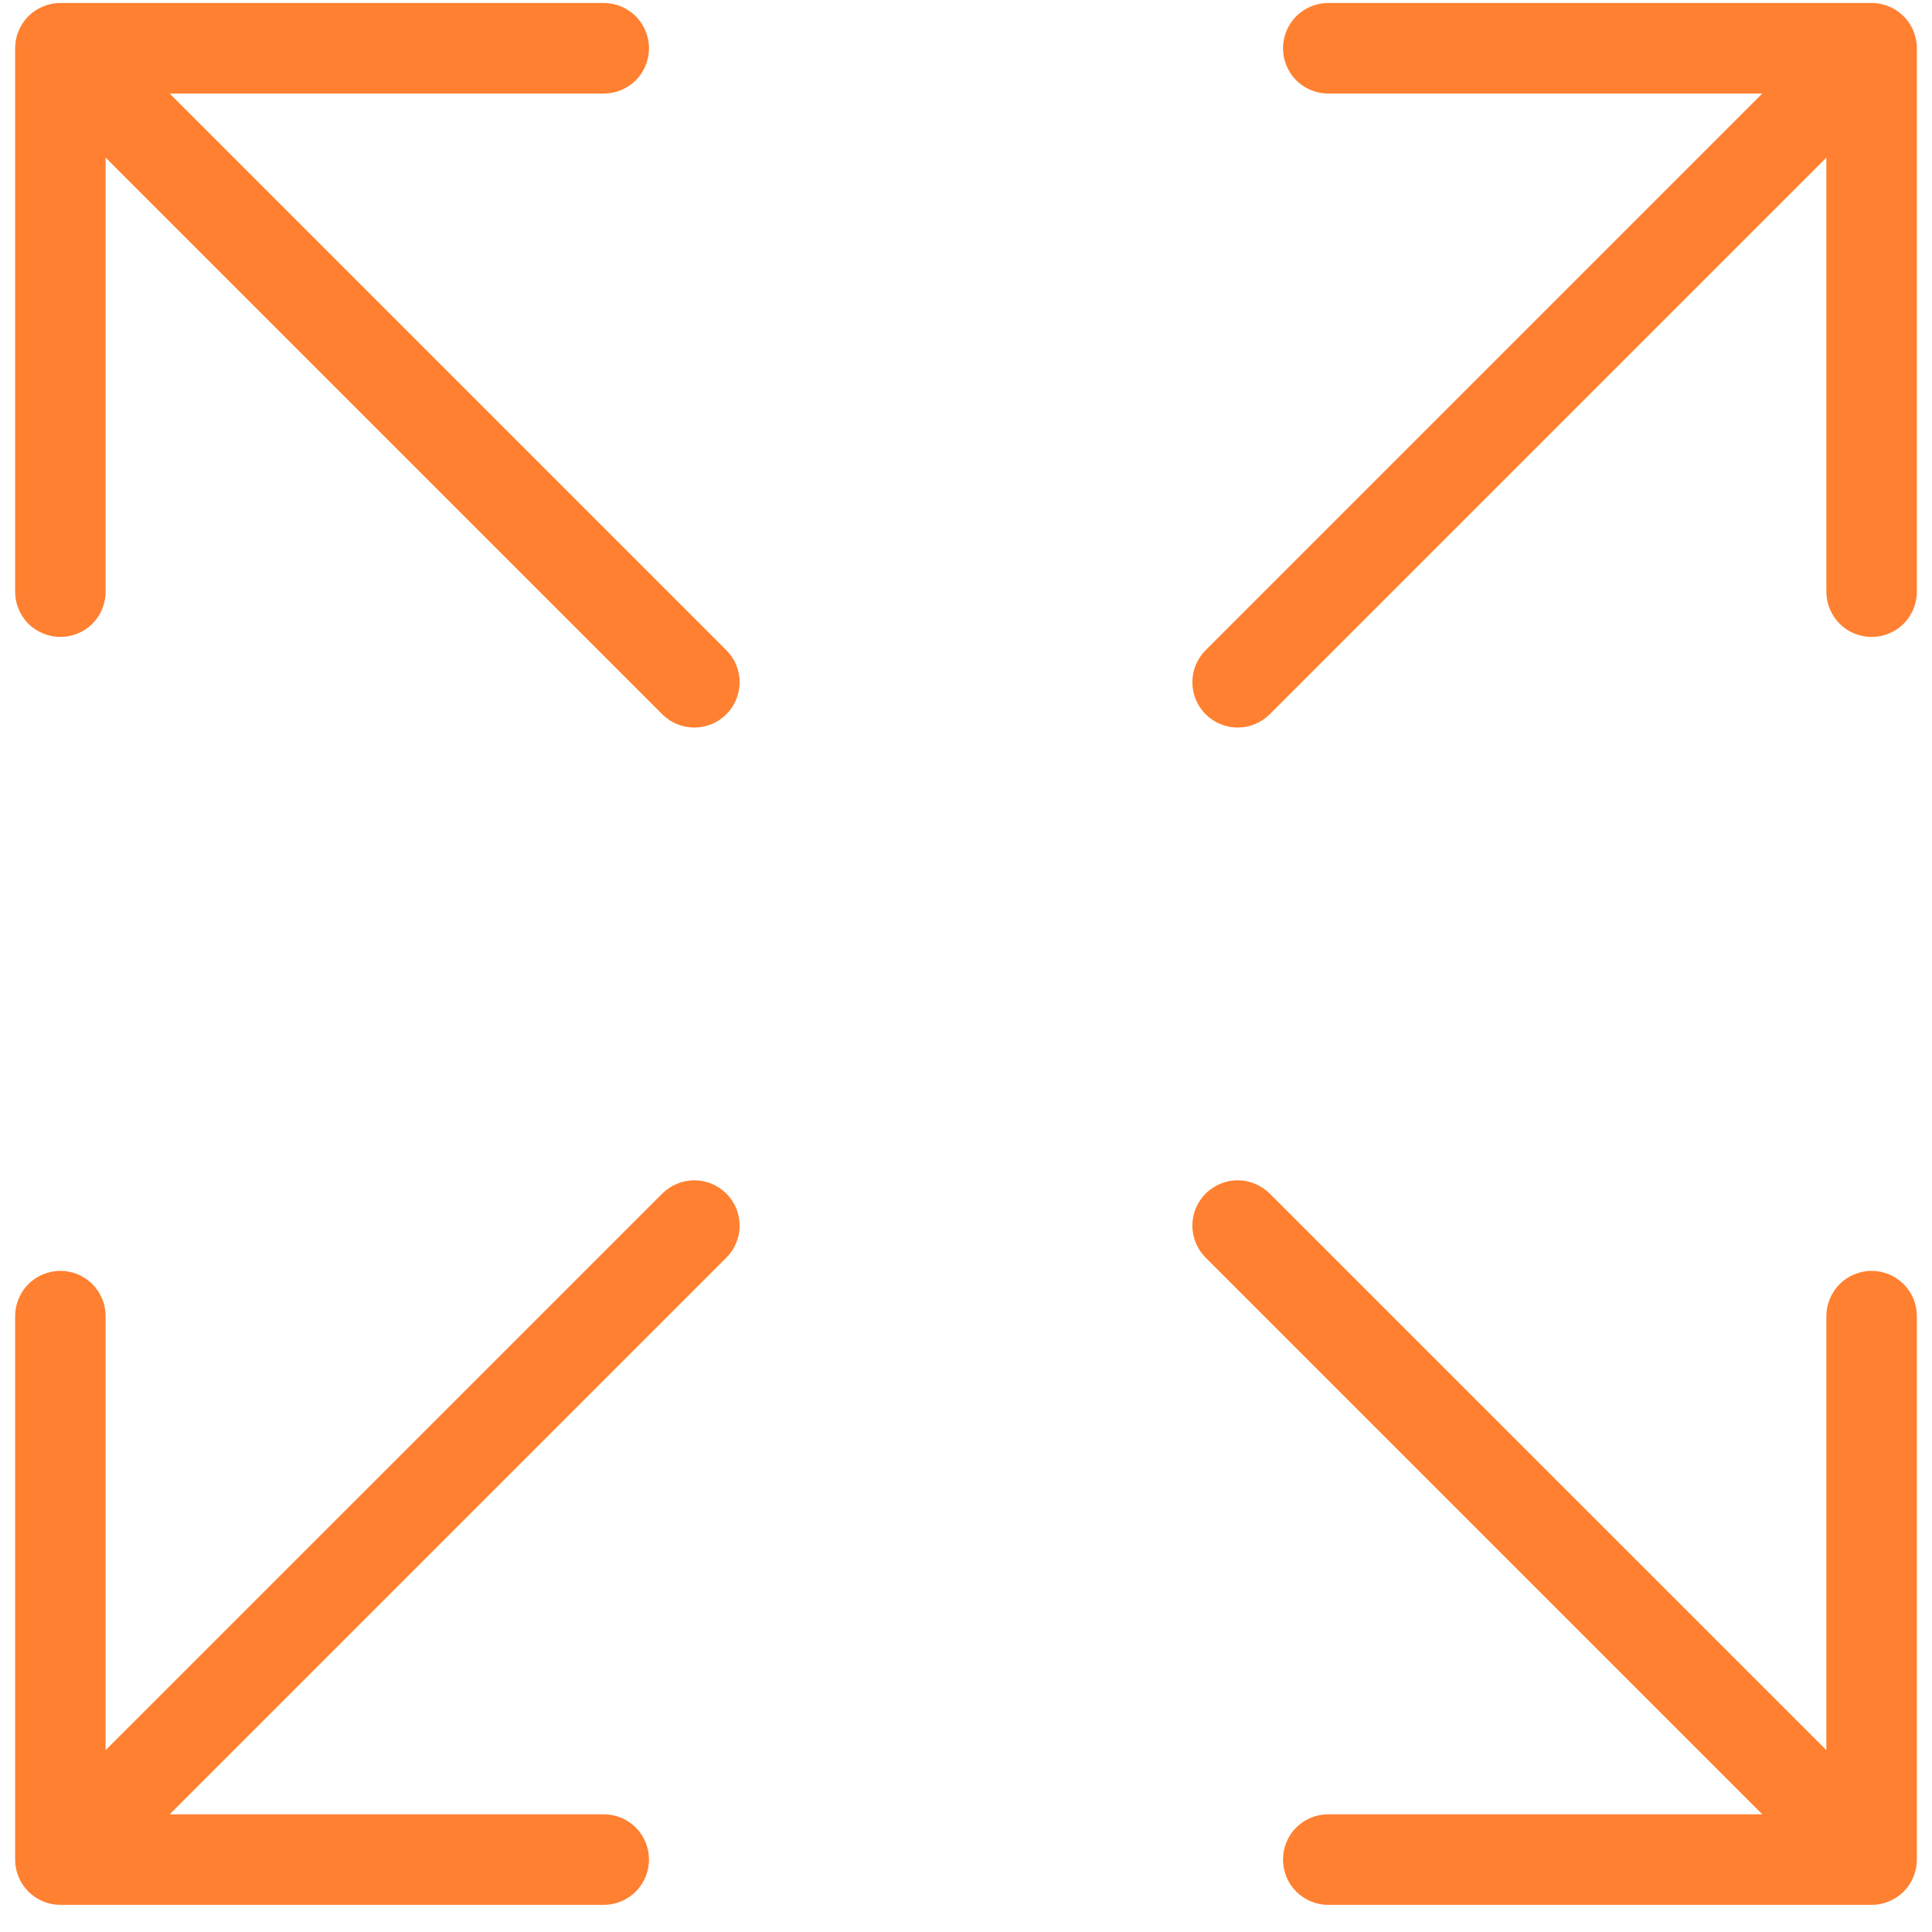 <?xml version="1.0" encoding="UTF-8"?>
<svg xmlns="http://www.w3.org/2000/svg" width="24" height="24" viewBox="0 0 24 24" fill="none">
  <path d="M23.812 0.6V7.35C23.812 7.499 23.753 7.642 23.648 7.748C23.542 7.853 23.399 7.912 23.25 7.912C23.101 7.912 22.958 7.853 22.852 7.748C22.747 7.642 22.688 7.499 22.688 7.35V1.958L15.773 8.873C15.667 8.978 15.524 9.038 15.375 9.038C15.226 9.038 15.083 8.978 14.977 8.873C14.871 8.767 14.812 8.624 14.812 8.475C14.812 8.326 14.871 8.183 14.977 8.077L21.892 1.162H16.5C16.351 1.162 16.208 1.103 16.102 0.998C15.997 0.892 15.938 0.749 15.938 0.6C15.938 0.451 15.997 0.308 16.102 0.202C16.208 0.097 16.351 0.037 16.5 0.037H23.25C23.399 0.037 23.542 0.097 23.648 0.202C23.753 0.308 23.812 0.451 23.812 0.6ZM8.227 14.827L1.312 21.741V16.35C1.312 16.201 1.253 16.058 1.148 15.952C1.042 15.847 0.899 15.787 0.75 15.787C0.601 15.787 0.458 15.847 0.352 15.952C0.247 16.058 0.188 16.201 0.188 16.35V23.1C0.188 23.249 0.247 23.392 0.352 23.498C0.458 23.603 0.601 23.663 0.75 23.663H7.5C7.649 23.663 7.792 23.603 7.898 23.498C8.003 23.392 8.062 23.249 8.062 23.1C8.062 22.951 8.003 22.808 7.898 22.702C7.792 22.597 7.649 22.538 7.5 22.538H2.108L9.023 15.623C9.129 15.517 9.188 15.374 9.188 15.225C9.188 15.076 9.129 14.933 9.023 14.827C8.917 14.722 8.774 14.662 8.625 14.662C8.476 14.662 8.333 14.722 8.227 14.827ZM23.25 15.787C23.101 15.787 22.958 15.847 22.852 15.952C22.747 16.058 22.688 16.201 22.688 16.35V21.741L15.773 14.827C15.667 14.722 15.524 14.662 15.375 14.662C15.226 14.662 15.083 14.722 14.977 14.827C14.871 14.933 14.812 15.076 14.812 15.225C14.812 15.374 14.871 15.517 14.977 15.623L21.892 22.538H16.5C16.351 22.538 16.208 22.597 16.102 22.702C15.997 22.808 15.938 22.951 15.938 23.1C15.938 23.249 15.997 23.392 16.102 23.498C16.208 23.603 16.351 23.663 16.5 23.663H23.25C23.399 23.663 23.542 23.603 23.648 23.498C23.753 23.392 23.812 23.249 23.812 23.1V16.35C23.812 16.201 23.753 16.058 23.648 15.952C23.542 15.847 23.399 15.787 23.25 15.787ZM2.108 1.162H7.5C7.649 1.162 7.792 1.103 7.898 0.998C8.003 0.892 8.062 0.749 8.062 0.6C8.062 0.451 8.003 0.308 7.898 0.202C7.792 0.097 7.649 0.037 7.5 0.037H0.75C0.601 0.037 0.458 0.097 0.352 0.202C0.247 0.308 0.188 0.451 0.188 0.6V7.35C0.188 7.499 0.247 7.642 0.352 7.748C0.458 7.853 0.601 7.912 0.75 7.912C0.899 7.912 1.042 7.853 1.148 7.748C1.253 7.642 1.312 7.499 1.312 7.35V1.958L8.227 8.873C8.279 8.925 8.341 8.967 8.41 8.995C8.478 9.023 8.551 9.038 8.625 9.038C8.699 9.038 8.772 9.023 8.84 8.995C8.909 8.967 8.971 8.925 9.023 8.873C9.075 8.821 9.117 8.759 9.145 8.69C9.173 8.622 9.188 8.549 9.188 8.475C9.188 8.401 9.173 8.328 9.145 8.26C9.117 8.191 9.075 8.129 9.023 8.077L2.108 1.162Z" fill="#FF8030"></path>
</svg>
